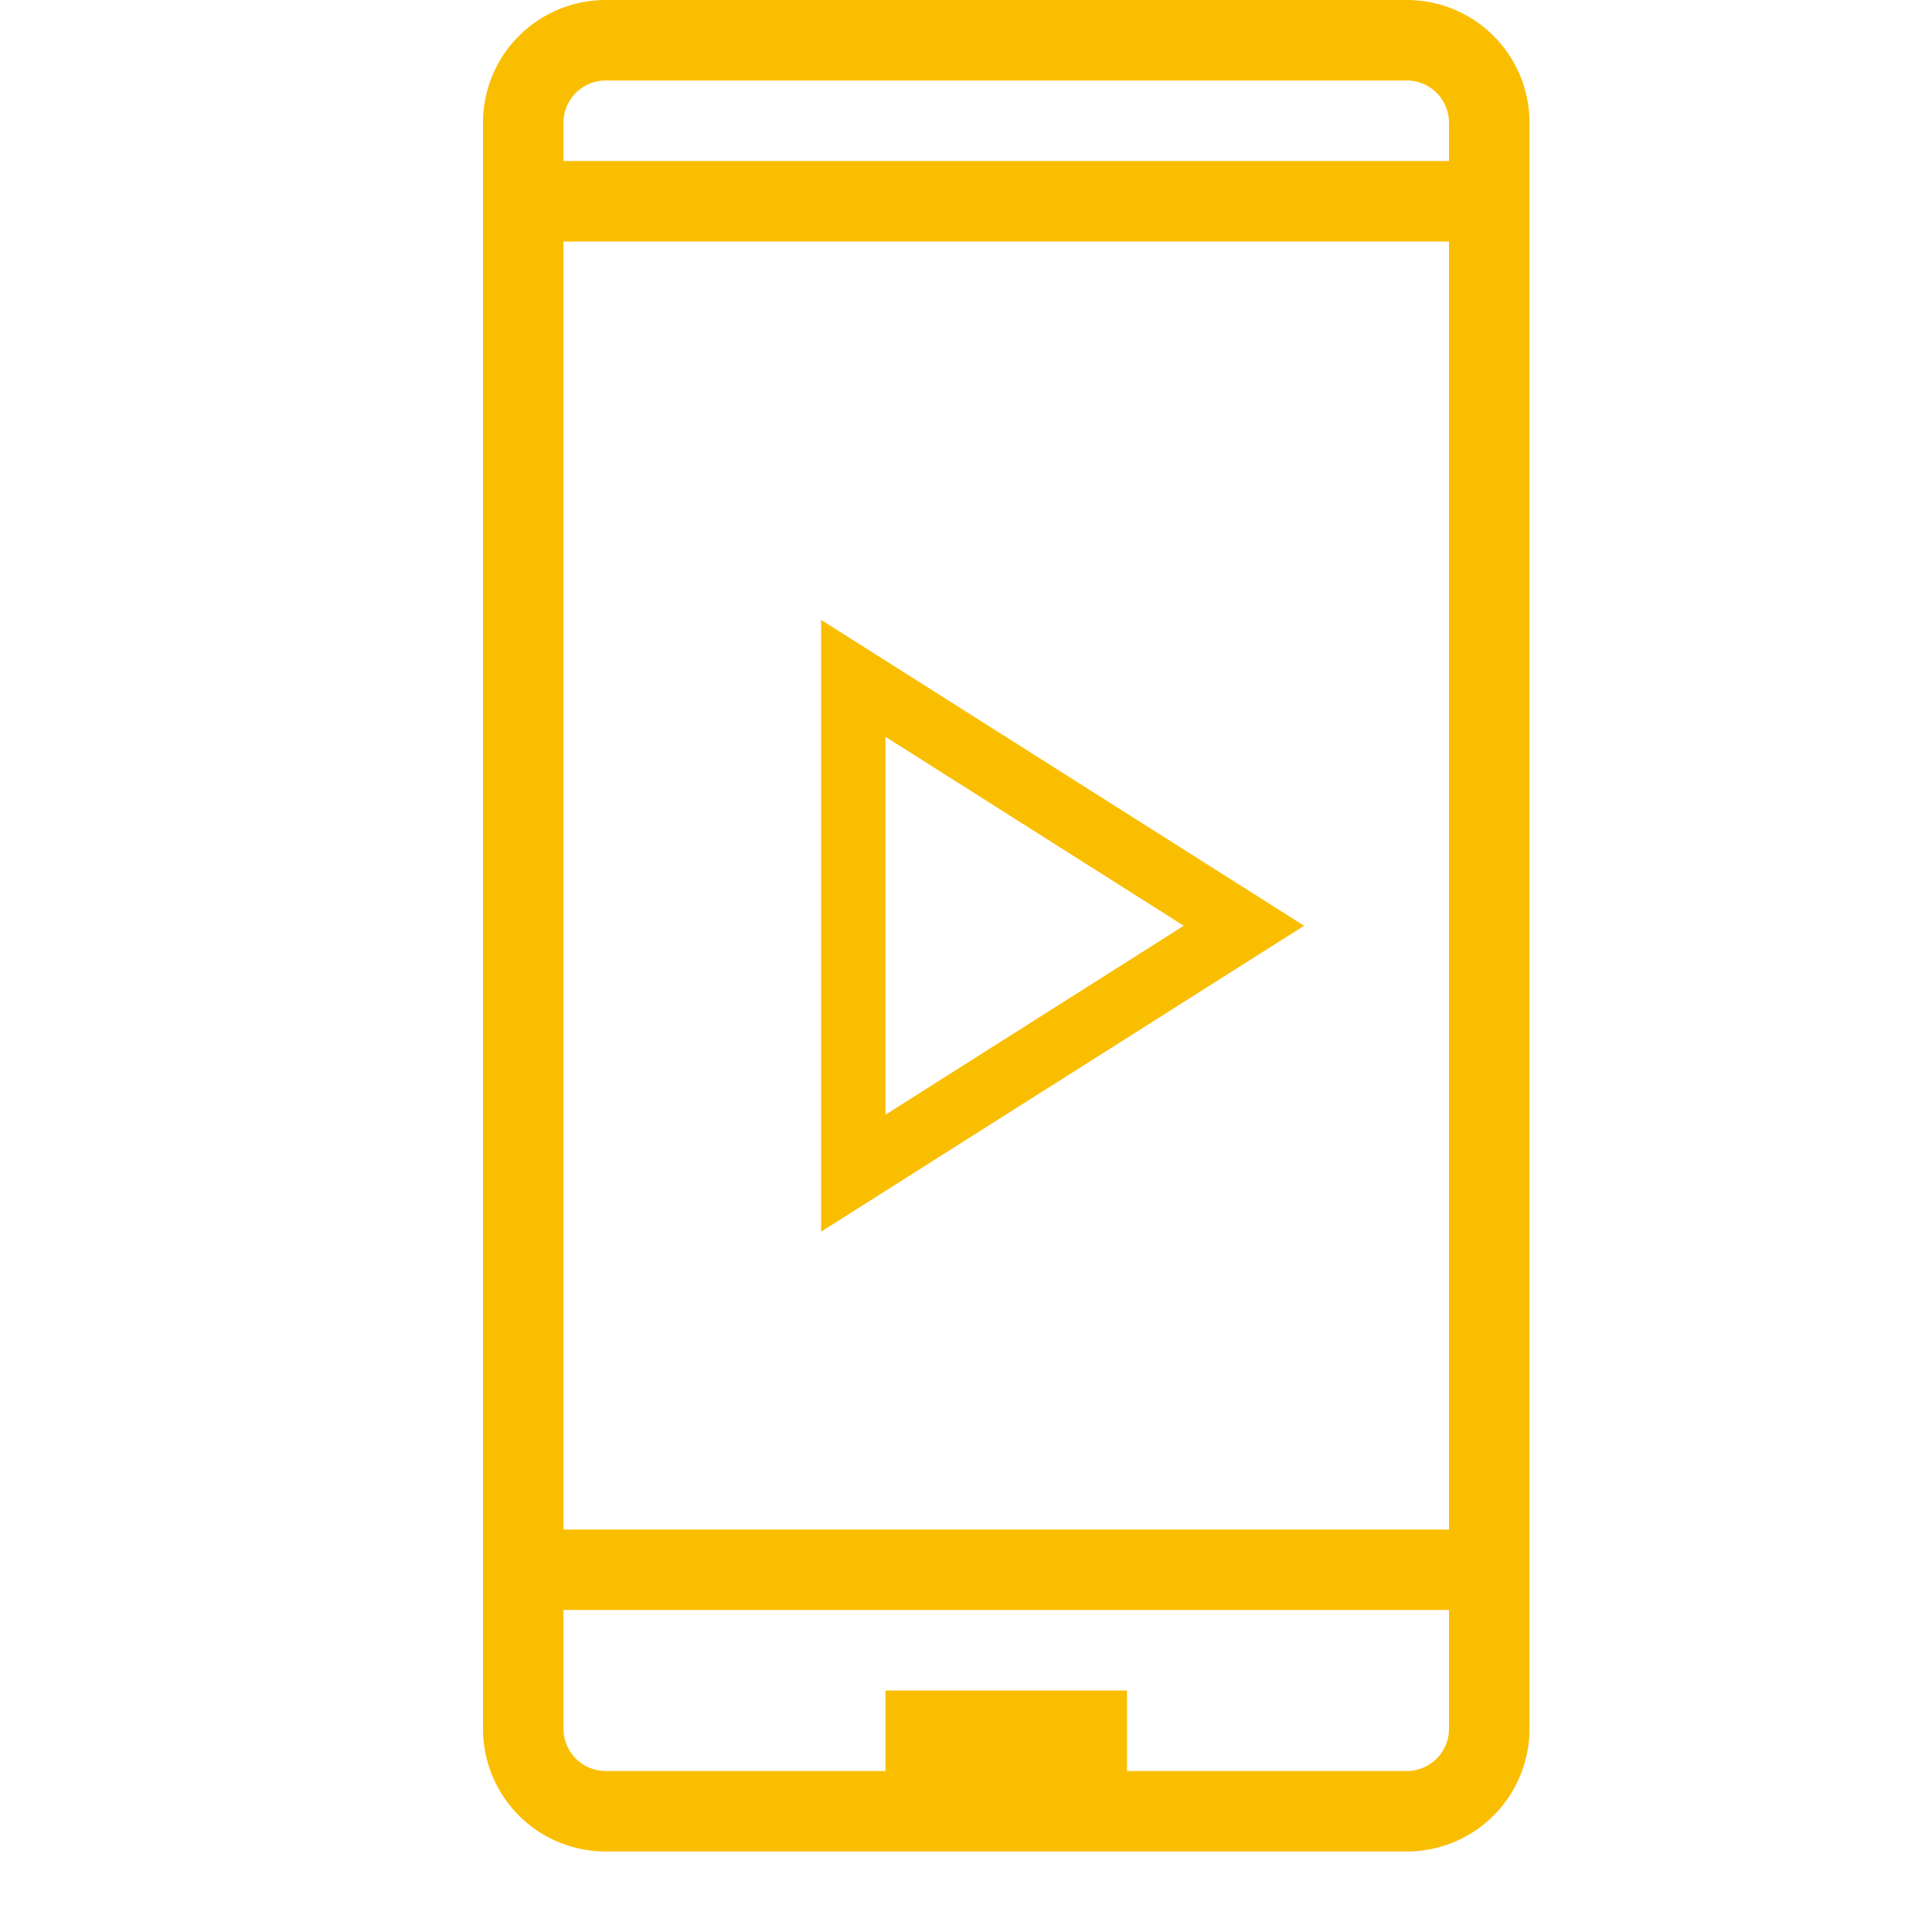 <?xml version="1.0" encoding="UTF-8"?>
<svg xmlns="http://www.w3.org/2000/svg" width="64px" height="64px" viewBox="0 0 24 24" fill="#fabe00">
  <g id="SVGRepo_bgCarrier" stroke-width="0"></g>
  <g id="SVGRepo_tracerCarrier" stroke-linecap="round" stroke-linejoin="round"></g>
  <g id="SVGRepo_iconCarrier">
    <path d="M17.476 0H7.524A1.524 1.524 0 0 0 6 1.524v19.952A1.524 1.524 0 0 0 7.524 23h9.952A1.524 1.524 0 0 0 19 21.476V1.524A1.524 1.524 0 0 0 17.476 0zM18 21.477a.524.524 0 0 1-.524.523H14v-1h-3v1H7.524A.524.524 0 0 1 7 21.477V20h11zM18 19H7V3h11zm0-17H7v-.477A.524.524 0 0 1 7.524 1h9.952a.524.524 0 0 1 .524.523zm-7.8 5.7v7.6l6-3.8zm.8 1.453l3.705 2.347L11 13.847z"></path>
    <path fill="none" d="M0 0h24v24H0z"></path>
  </g>
</svg>
